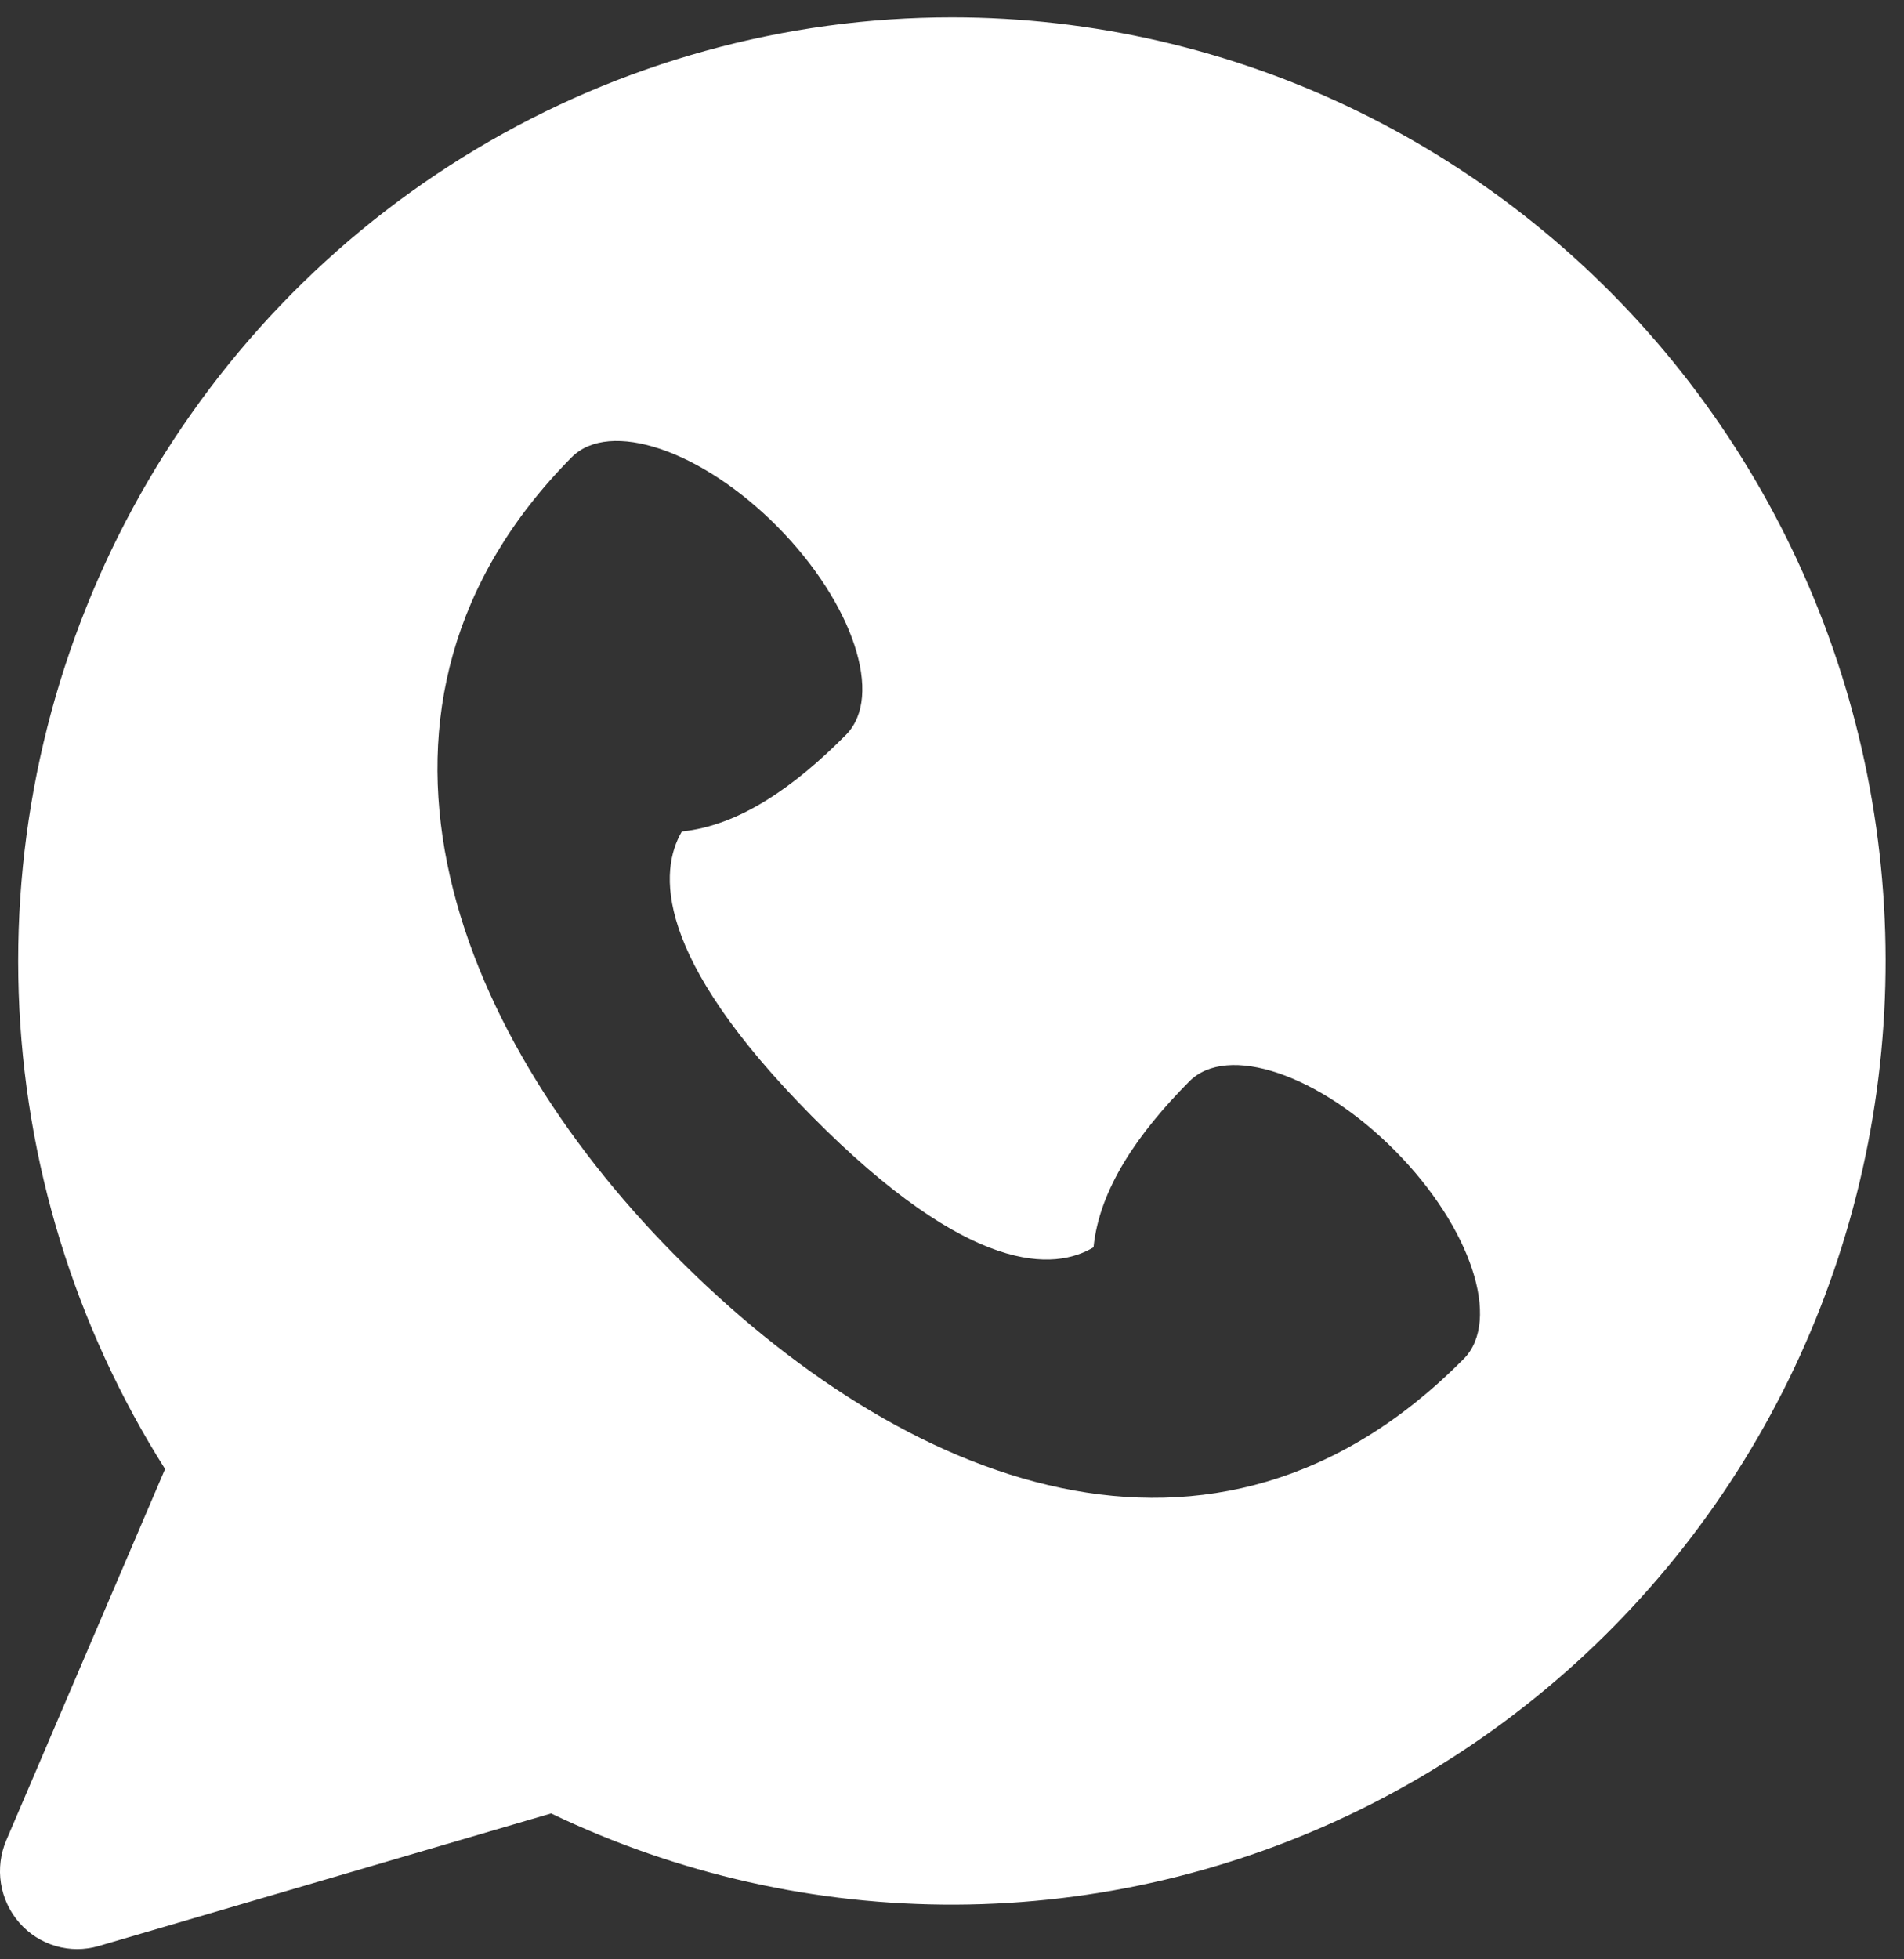 <?xml version="1.0" encoding="UTF-8"?> <svg xmlns="http://www.w3.org/2000/svg" width="69" height="71" viewBox="0 0 69 71" fill="none"><rect x="0" y="0" width="69" height="71" fill="#333333" stroke="none"/><path fill-rule="evenodd" clip-rule="evenodd" d="M34.506 0.629C28.436 0.628 22.478 2.277 17.255 5.403C12.033 8.528 7.738 13.015 4.822 18.393C1.905 23.772 0.474 29.844 0.678 35.973C0.882 42.103 2.714 48.064 5.982 53.232L0.23 66.68C0.019 67.172 -0.049 67.715 0.034 68.244C0.118 68.774 0.348 69.269 0.699 69.671C1.049 70.073 1.506 70.366 2.016 70.516C2.525 70.666 3.066 70.666 3.576 70.517L19.972 65.712C24.557 67.912 29.573 69.041 34.649 69.017C39.725 68.993 44.73 67.815 49.295 65.572C53.859 63.328 57.866 60.076 61.018 56.056C64.17 52.036 66.386 47.352 67.503 42.349C68.621 37.347 68.61 32.154 67.472 27.156C66.334 22.159 64.097 17.483 60.929 13.477C57.76 9.471 53.74 6.236 49.166 4.012C44.593 1.788 39.582 0.631 34.506 0.629ZM39.625 45.2C38.237 46.029 35.197 46.282 29.418 40.443C23.639 34.605 23.889 31.536 24.71 30.13C26.799 29.916 28.802 28.502 30.66 26.625C32.037 25.234 30.921 21.861 28.176 19.087C25.426 16.309 22.087 15.186 20.714 16.573C11.865 25.509 16.297 37.235 24.445 45.471C32.705 53.816 43.986 58.392 53.047 49.24C54.42 47.849 53.309 44.476 50.559 41.702C47.81 38.924 44.471 37.801 43.098 39.188C41.236 41.065 39.837 43.089 39.629 45.2" fill="white"></path></svg> 
